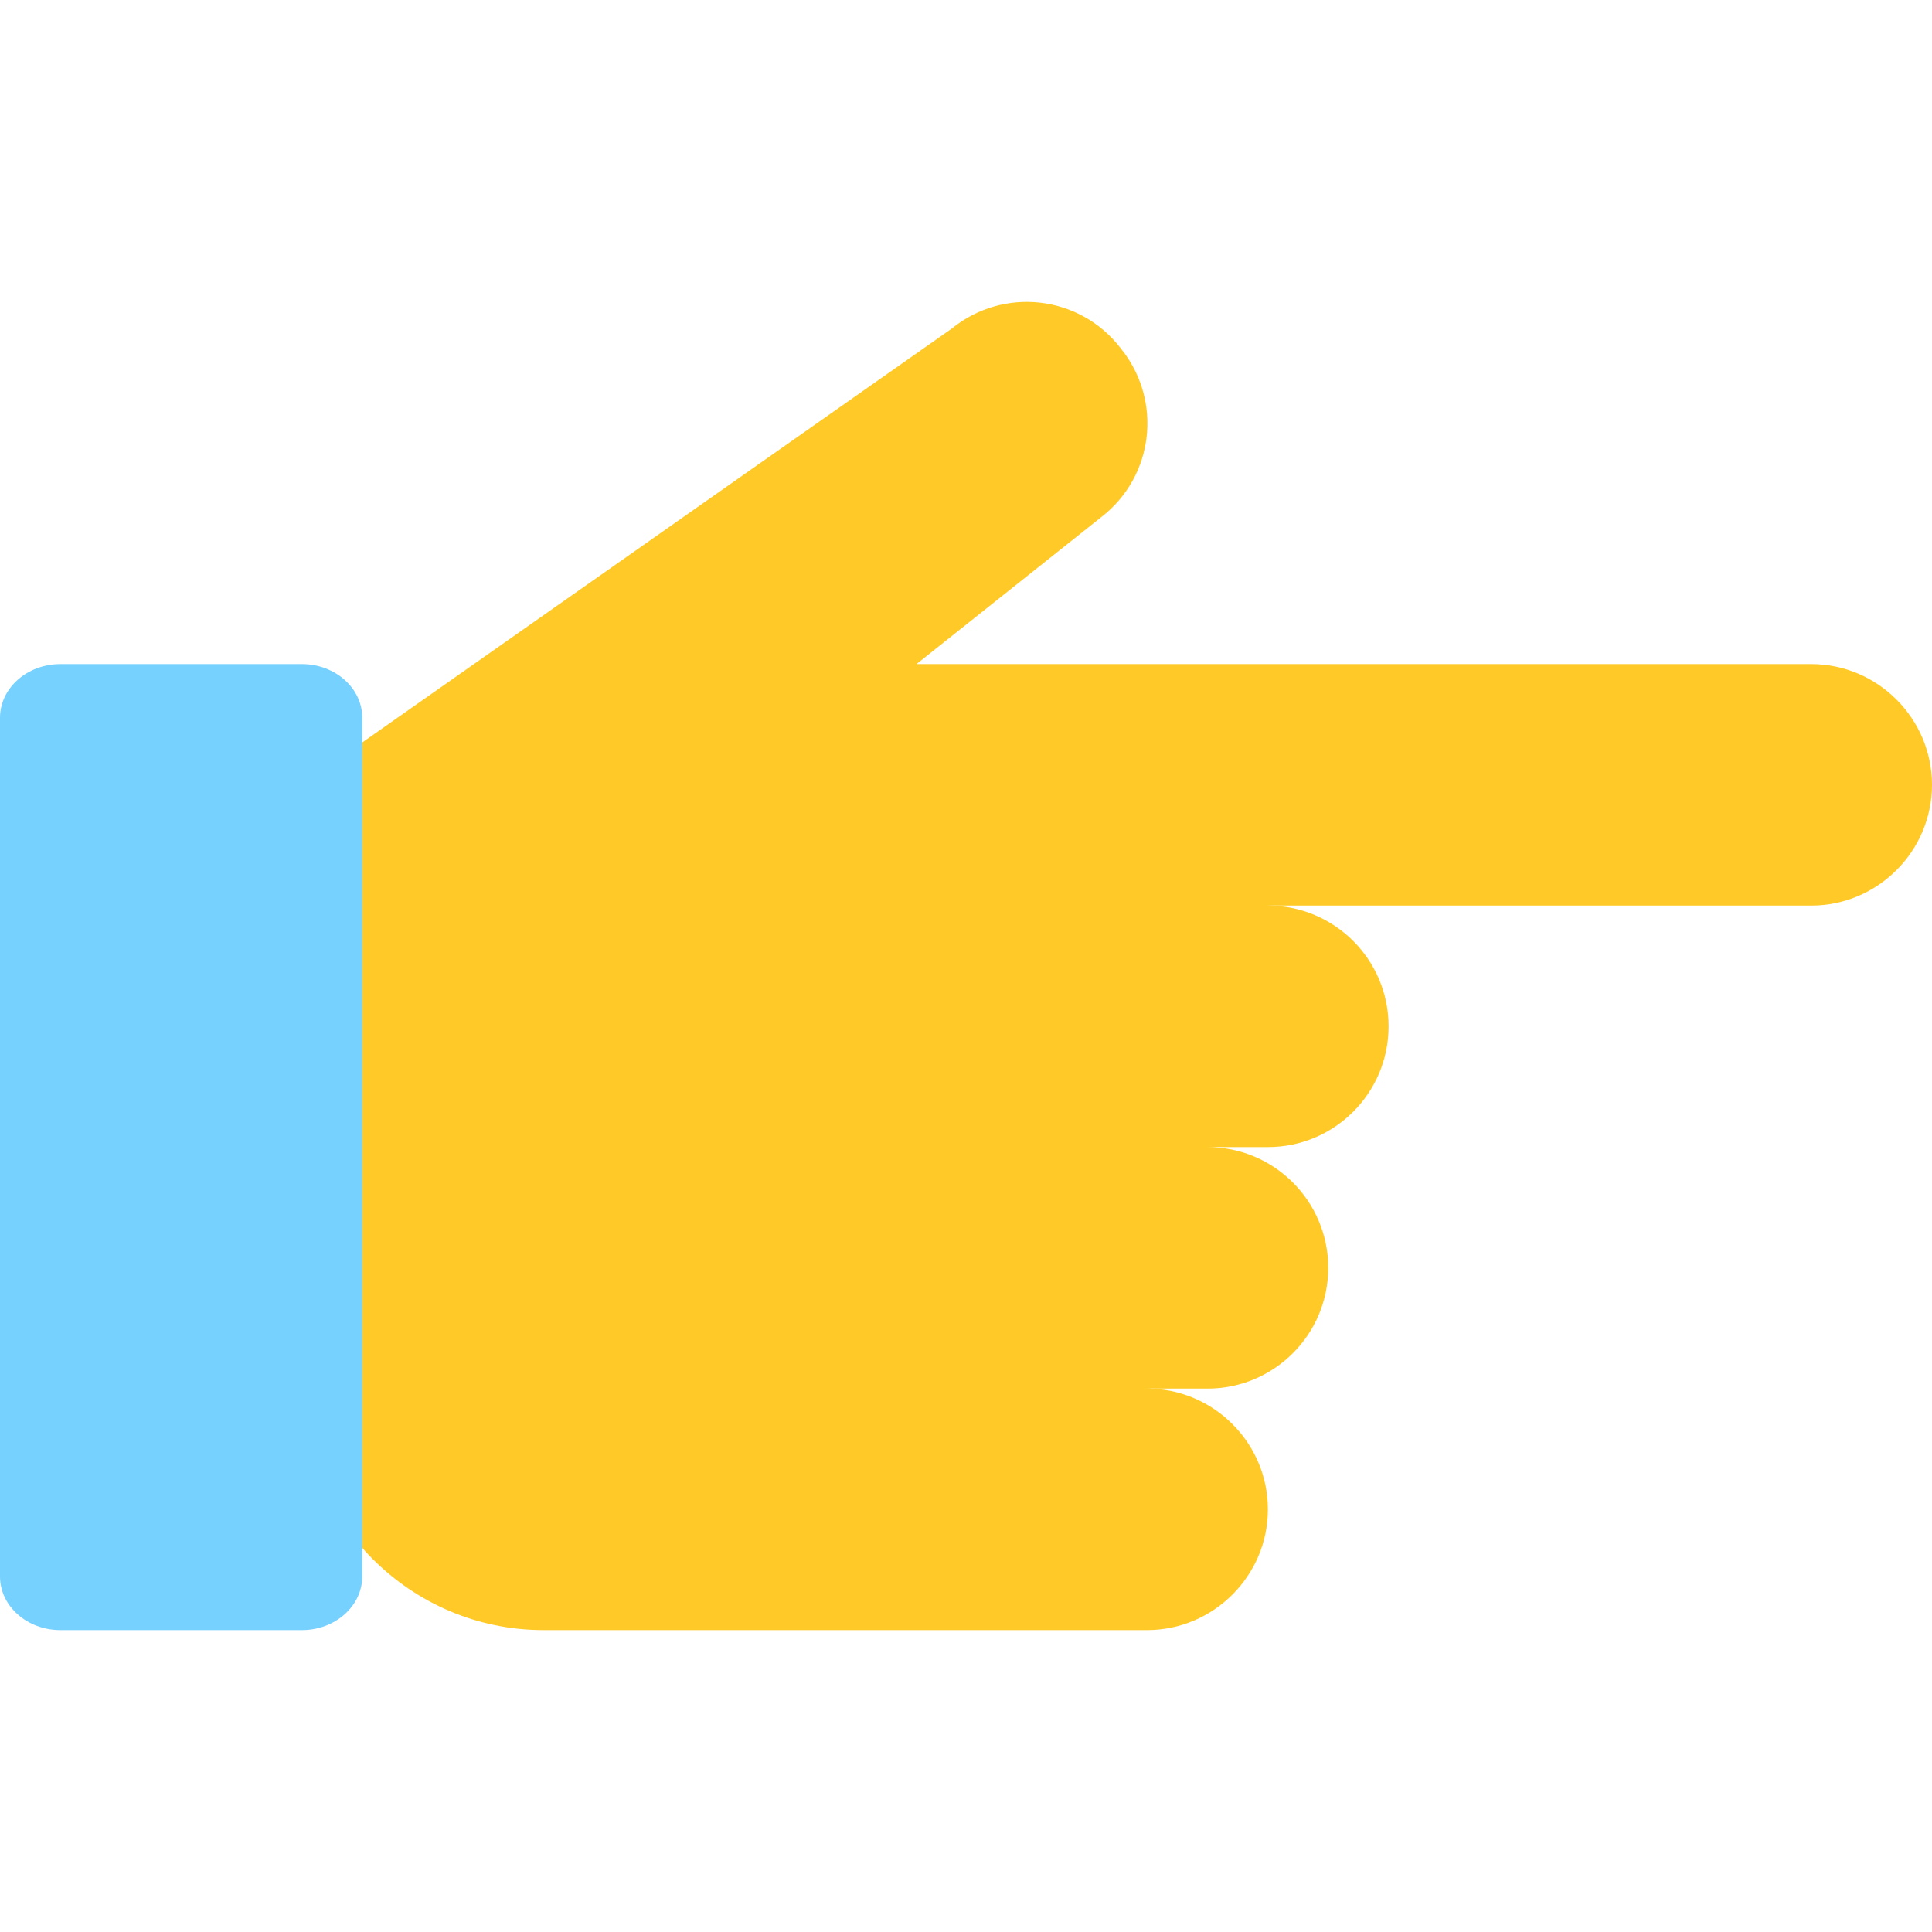 <svg width="30" height="30" viewBox="0 0 30 30" fill="none" xmlns="http://www.w3.org/2000/svg">
<path d="M18.75 17.812C19.785 17.812 20.625 18.652 20.625 19.687C20.625 20.722 19.785 21.562 18.75 21.562H15.938H17.812C18.844 21.562 19.688 22.406 19.688 23.437C19.688 24.468 18.844 25.312 17.812 25.312H8.438C6.375 25.312 4.688 23.625 4.688 21.562V20.625V13.162C4.688 12.551 4.986 11.979 5.484 11.628L14.775 5.105C15.581 4.449 16.762 4.58 17.4 5.405C18.056 6.211 17.925 7.393 17.1 8.03L14.231 10.312H28.125C29.156 10.312 30 11.156 30 12.187C30 13.218 29.156 14.062 28.125 14.062H15.938H19.688C20.723 14.062 21.562 14.902 21.562 15.937C21.562 16.972 20.723 17.812 19.688 17.812H16.875" fill="#FFCA28"/>
<path d="M0.938 10.312H4.688C5.205 10.312 5.625 10.685 5.625 11.145V24.478C5.625 24.939 5.205 25.312 4.688 25.312H0.938C0.42 25.312 0 24.939 0 24.48V11.146C0 10.685 0.42 10.312 0.938 10.312Z" fill="#76D1FF"/>
</svg>
